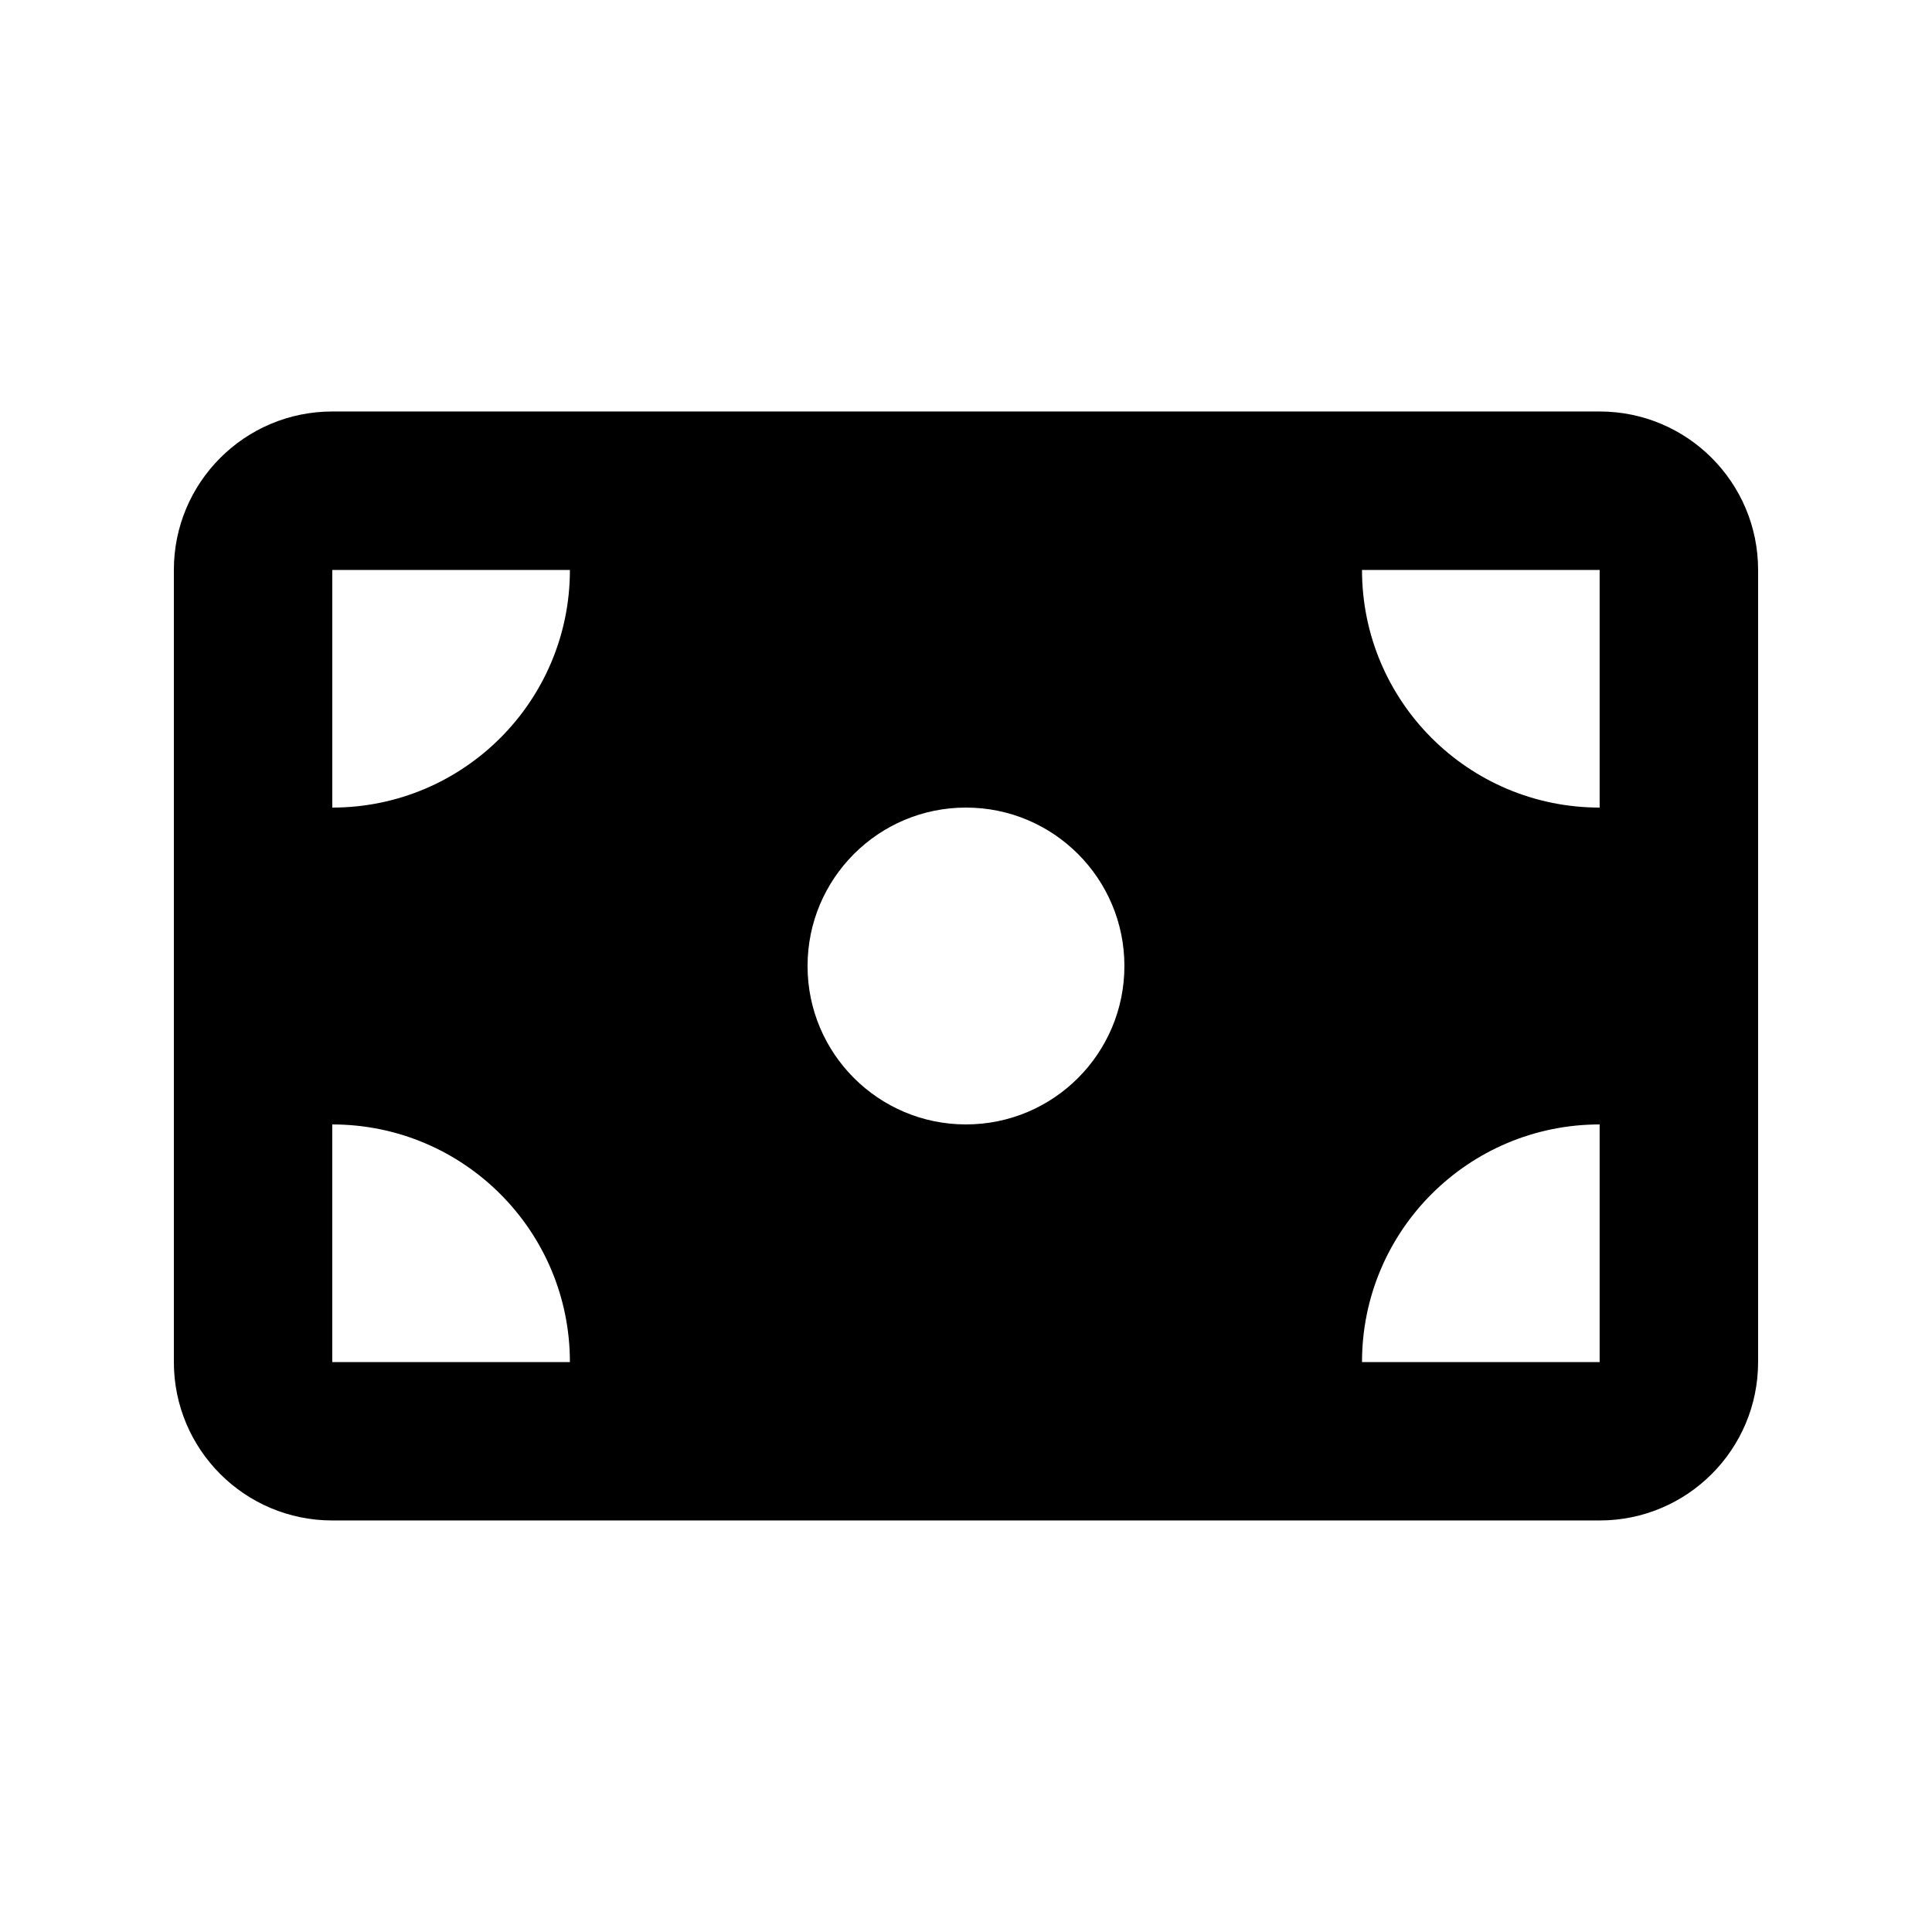 <?xml version="1.0" encoding="UTF-8"?>
<!-- Uploaded to: ICON Repo, www.iconrepo.com, Generator: ICON Repo Mixer Tools -->
<svg fill="#000000" width="800px" height="800px" version="1.1" viewBox="144 144 512 512" xmlns="http://www.w3.org/2000/svg">
 <path d="m232.06 253.05c-23.188 0-41.984 18.797-41.984 41.984v209.92c0 23.191 18.797 41.984 41.984 41.984h335.87c23.188 0 41.984-18.793 41.984-41.984v-209.92c0-23.188-18.797-41.984-41.984-41.984zm125.95 146.95c0 23.188 18.797 41.984 41.984 41.984s41.984-18.797 41.984-41.984-18.797-41.984-41.984-41.984-41.984 18.797-41.984 41.984zm-62.977-104.96h-62.977v62.977c34.781 0 62.977-28.195 62.977-62.977zm272.89 0v62.977c-34.781 0-62.977-28.195-62.977-62.977zm0 209.92v-62.973c-34.781 0-62.977 28.191-62.977 62.973zm-335.87 0v-62.973c34.781 0 62.977 28.191 62.977 62.973z" fill-rule="evenodd"/>
</svg>